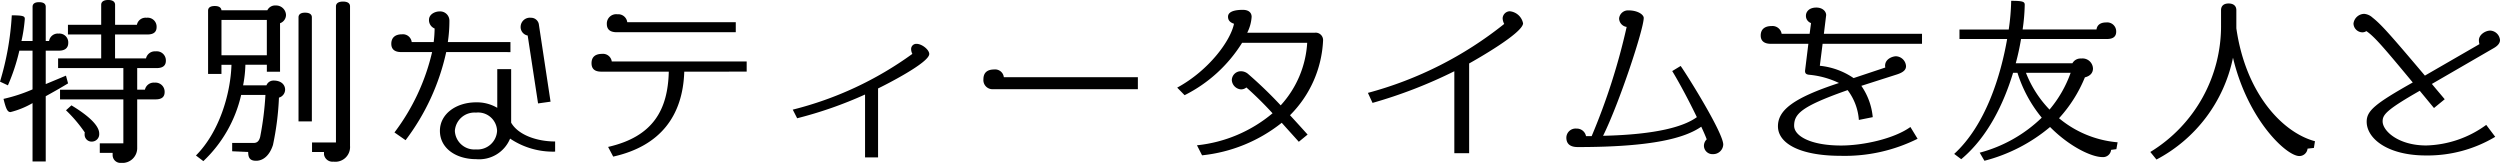 <svg height="17.594" viewBox="0 0 270.047 17.594" width="270.047" xmlns="http://www.w3.org/2000/svg"><path d="m-117.743-9.5a.984.984 0 0 0 -1.1-1.007.983.983 0 0 0 -1.045.76h-3.344v-2.584h3.5c.684 0 .988-.285.988-.8a.968.968 0 0 0 -1.083-1.007.957.957 0 0 0 -1.045.76h-2.356v-2.166c0-.247-.171-.513-.741-.513-.589 0-.76.266-.76.513v2.166h-3.591v1.045h3.591v2.584h-4.655v1.049h7.049v2.337h-6.84v1.043h6.84v4.75h-2.546v1.026h1.387v.266a.844.844 0 0 0 .912.817 1.6 1.6 0 0 0 1.742-1.653v-5.206h1.976c.684 0 .988-.266.988-.8a.987.987 0 0 0 -1.083-1.007.974.974 0 0 0 -1.045.76h-.836v-2.333h2.09c.703 0 1.007-.287 1.007-.8zm-7.2 7.866c0-.456-.323-1.425-3-3.04l-.589.532a15.17 15.17 0 0 1 2.032 2.394.712.712 0 0 0 -.019.209.753.753 0 0 0 .8.779.8.8 0 0 0 .775-.874zm-3.344-9.785a.956.956 0 0 0 -1.045-1.007.95.95 0 0 0 -1.026.8h-.361v-3.7c0-.247-.152-.494-.722-.494-.551 0-.7.247-.7.494v3.7h-1.2a16.659 16.659 0 0 0 .36-2.374c0-.285-.1-.4-1.406-.4a30.405 30.405 0 0 1 -1.273 7.163l.855.4a21.083 21.083 0 0 0 1.235-3.743h1.425v4.18a17.328 17.328 0 0 1 -3.135 1.026c.285 1.178.456 1.425.76 1.425a9.2 9.2 0 0 0 2.375-.969v6.305h1.425v-7.049c.722-.4 1.539-.855 2.413-1.387l-.228-.836c-.76.323-1.5.627-2.185.912v-3.61h1.425c.665 0 1.007-.304 1.007-.836zm30.437 11.119v-15.071c0-.247-.152-.513-.76-.513-.589 0-.76.266-.76.513v14.706h-2.584v1.026h1.292v.266a.926.926 0 0 0 1.026.779 1.59 1.59 0 0 0 1.786-1.706zm-4.123-2.641v-11.252c0-.247-.171-.494-.741-.494-.532 0-.7.247-.7.494v11.248zm-2.793-11.495a1.067 1.067 0 0 0 -1.121-1.026.926.926 0 0 0 -.893.513h-4.959c-.019-.228-.19-.456-.722-.456-.57 0-.722.247-.722.494v6.84h1.444v-.988h1.083c-.1 3.154-1.311 7.258-3.838 9.8l.8.608a14.167 14.167 0 0 0 4.083-7.149h2.622a33.149 33.149 0 0 1 -.57 4.541c-.133.494-.361.646-.722.646h-2.3v.898l1.729.076c0 .646.209.95.855.95.741 0 1.444-.532 1.824-1.71a30.562 30.562 0 0 0 .646-5.111.905.905 0 0 0 .665-.855c0-.551-.437-.988-1.235-.988a.806.806 0 0 0 -.779.513h-2.524a13.049 13.049 0 0 0 .247-2.223h2.318v.76h1.425v-5.244a.953.953 0 0 0 .644-.893zm-2.071 4.351h-4.9v-3.819h4.9zm30.647 5.012-1.254-8.284a.851.851 0 0 0 -.855-.779 1 1 0 0 0 -1.121.931.931.931 0 0 0 .76.988l1.121 7.334zm.494 5.4v-1.1c-2 0-4.009-.722-4.75-2.033v-5.782h-1.5v4.18a4.325 4.325 0 0 0 -2.281-.592c-2.166 0-3.914 1.254-3.914 3.078 0 1.881 1.729 3.059 3.914 3.059a3.613 3.613 0 0 0 3.667-2.22 8.3 8.3 0 0 0 4.86 1.406zm-4.826-10.754v-1.083h-6.764a15.48 15.48 0 0 0 .171-2.318 1 1 0 0 0 -1.085-.992c-.437 0-1.121.285-1.121.912a.973.973 0 0 0 .608.931 12.884 12.884 0 0 1 -.1 1.463h-2.375a.957.957 0 0 0 -1.045-.836c-.76 0-1.159.38-1.159 1.026 0 .551.323.893 1.064.893h3.344a22.978 22.978 0 0 1 -4.066 8.683l1.2.836a24.329 24.329 0 0 0 4.389-9.519zm-1.444 8.512a2.119 2.119 0 0 1 -2.28 2 2.108 2.108 0 0 1 -2.28-2 2.118 2.118 0 0 1 2.28-1.976 2.047 2.047 0 0 1 2.28 1.972zm25.783-10.659v-1.083h-11.723a.976.976 0 0 0 -1.064-.855 1.007 1.007 0 0 0 -1.14 1.045c0 .57.323.893 1.083.893zm1.178 4.256v-1.1h-14.573a.954.954 0 0 0 -1.045-.817c-.76 0-1.14.361-1.14 1.007 0 .57.3.912 1.045.912h7.3c-.1 4.085-1.653 7.011-6.555 8.132l.551 1.045c5.111-1.14 7.524-4.427 7.676-9.177zm19.722-1.9c0-.475-.8-1.1-1.368-1.1a.556.556 0 0 0 -.589.589 1.134 1.134 0 0 0 .133.494 37.459 37.459 0 0 1 -12.92 6.023l.475.931a43.8 43.8 0 0 0 7.334-2.565v6.796h1.406v-7.45c.741-.359 5.529-2.772 5.529-3.722zm22.534 3.8v-1.296h-14.478a.944.944 0 0 0 -1.045-.836c-.76 0-1.159.361-1.159 1.045a.983.983 0 0 0 1.064 1.083zm20.007-5.267a.8.8 0 0 0 -.893-.836h-7.3a4.413 4.413 0 0 0 .475-1.71c0-.475-.342-.76-.95-.76-1.064 0-1.6.266-1.6.741 0 .342.171.608.646.76-.38 1.862-2.736 5.054-6.137 6.9l.8.817a15.462 15.462 0 0 0 6.213-5.662h7.03a10.968 10.968 0 0 1 -2.863 6.761 45.792 45.792 0 0 0 -3.553-3.42 1.211 1.211 0 0 0 -.726-.266.978.978 0 0 0 -1 .95 1.072 1.072 0 0 0 .985 1.01.9.9 0 0 0 .589-.209 39.113 39.113 0 0 1 2.826 2.79 15.117 15.117 0 0 1 -8.165 3.458l.551 1.083a16.553 16.553 0 0 0 8.607-3.515c.57.646 1.2 1.33 1.843 2.052l.95-.779c-.627-.7-1.273-1.406-1.9-2.09a12.184 12.184 0 0 0 3.572-8.075zm21.6-1.862a1.623 1.623 0 0 0 -1.444-1.292.8.8 0 0 0 -.76.741 1.357 1.357 0 0 0 .171.627 40.24 40.24 0 0 1 -14.725 7.448l.5 1.083a51.135 51.135 0 0 0 8.835-3.42v8.854h1.6v-9.694c.81-.452 5.826-3.3 5.826-4.347zm21.625 13.11c0-1.254-3.8-7.353-4.6-8.493l-.912.551c.7 1.14 1.824 3.23 2.66 4.978-1.349.988-4.256 1.881-10.127 2.014 1.767-3.572 4.389-11.533 4.389-12.73 0-.361-.646-.817-1.653-.817a.969.969 0 0 0 -1.007.874.946.946 0 0 0 .817.912 68.958 68.958 0 0 1 -3.781 11.8h-.608a1.013 1.013 0 0 0 -1.026-.817 1 1 0 0 0 -1.1.969c0 .57.285 1.026 1.235 1.026 8.113 0 11.59-.988 13.338-2.2.266.57.475 1.045.589 1.368a.973.973 0 0 0 -.3.684.916.916 0 0 0 .969.912 1.082 1.082 0 0 0 1.117-1.031zm21.47-10.887v-1.083h-10.6l.247-2.014c0-.4-.38-.817-1.064-.817-.8 0-1.121.475-1.121.874a.815.815 0 0 0 .551.8l-.152 1.159h-3.023a1 1 0 0 0 -1.083-.836c-.76 0-1.178.361-1.178 1.026 0 .551.342.893 1.1.893h4.047l-.359 2.922c0 .266.114.38.418.418a9.427 9.427 0 0 1 3.249.893c-5 1.634-6.593 2.964-6.593 4.674 0 1.843 2.356 3.192 6.8 3.192a17.607 17.607 0 0 0 8.284-1.843l-.776-1.271c-1.767 1.273-5.111 2-7.486 2-3.325 0-5.073-1.045-5.073-2.128 0-1.273.76-2.071 5.51-3.762l.266-.095a6.036 6.036 0 0 1 1.215 3.222l1.5-.3a7.077 7.077 0 0 0 -1.232-3.383l3.8-1.217c.855-.266 1.026-.589 1.026-.912a1.132 1.132 0 0 0 -1.083-1.064c-.342 0-1.178.266-1.178 1.026 0 .057.019.114.019.19l-3.42 1.14a7.852 7.852 0 0 0 -3.648-1.33l.3-2.375zm21.128 10.64a11.385 11.385 0 0 1 -6.327-2.6 14.842 14.842 0 0 0 2.793-4.416c.684-.171.874-.589.874-.95a1.128 1.128 0 0 0 -1.273-1.083 1 1 0 0 0 -.95.513h-6.118a26.3 26.3 0 0 0 .57-2.622h9.272c.684 0 1.007-.266 1.007-.8a.972.972 0 0 0 -1.083-.988c-.57 0-.969.228-1.045.76h-7.98a20.685 20.685 0 0 0 .228-2.66c0-.323-.152-.437-1.463-.437a23.956 23.956 0 0 1 -.266 3.1h-5.32v1.026h5.149c-.684 3.918-2.299 9.276-5.719 12.411l.76.57c2.888-2.413 4.6-6.042 5.6-9.329h.475a14.414 14.414 0 0 0 2.622 4.845 15.219 15.219 0 0 1 -6.702 3.781l.513.874a18 18 0 0 0 7.087-3.648c2.147 2.166 4.522 3.249 5.643 3.249a.868.868 0 0 0 .95-.779l.57-.076zm-5.073-7.505a12.824 12.824 0 0 1 -2.28 3.971 12.006 12.006 0 0 1 -2.546-3.971zm26.392 7.389c-3.5-.931-7.486-5.149-8.493-12.2v-1.957c0-.437-.285-.722-.836-.722s-.817.285-.817.722v1.5a15.93 15.93 0 0 1 -7.639 13.818l.665.817a16.075 16.075 0 0 0 8.265-11c1.596 6.722 5.776 10.622 7.163 10.622a.891.891 0 0 0 .892-.8l.684-.076zm19.988-10.925a1.121 1.121 0 0 0 -1.045-1.026c-.532 0-1.235.437-1.235 1.045a1.694 1.694 0 0 0 .057.418l-5.89 3.4c-3.648-4.313-4.712-5.529-5.662-6.27a1.518 1.518 0 0 0 -.893-.4 1.192 1.192 0 0 0 -1.159 1.045.978.978 0 0 0 .95.95.739.739 0 0 0 .437-.133c.855.57 1.862 1.748 5.016 5.548-4.085 2.3-4.978 3.059-4.978 4.237 0 1.824 2.261 3.648 6.4 3.648a14.212 14.212 0 0 0 7.486-2.014l-.972-1.288a11.461 11.461 0 0 1 -6.479 2.223c-3.021 0-4.712-1.577-4.712-2.6 0-.7.342-1.216 4.009-3.306.475.57.969 1.178 1.539 1.862l1.159-.95c-.494-.589-.969-1.14-1.387-1.653l6.726-3.895c.423-.25.632-.535.632-.839z" transform="translate(135.66 16.055)"/></svg>